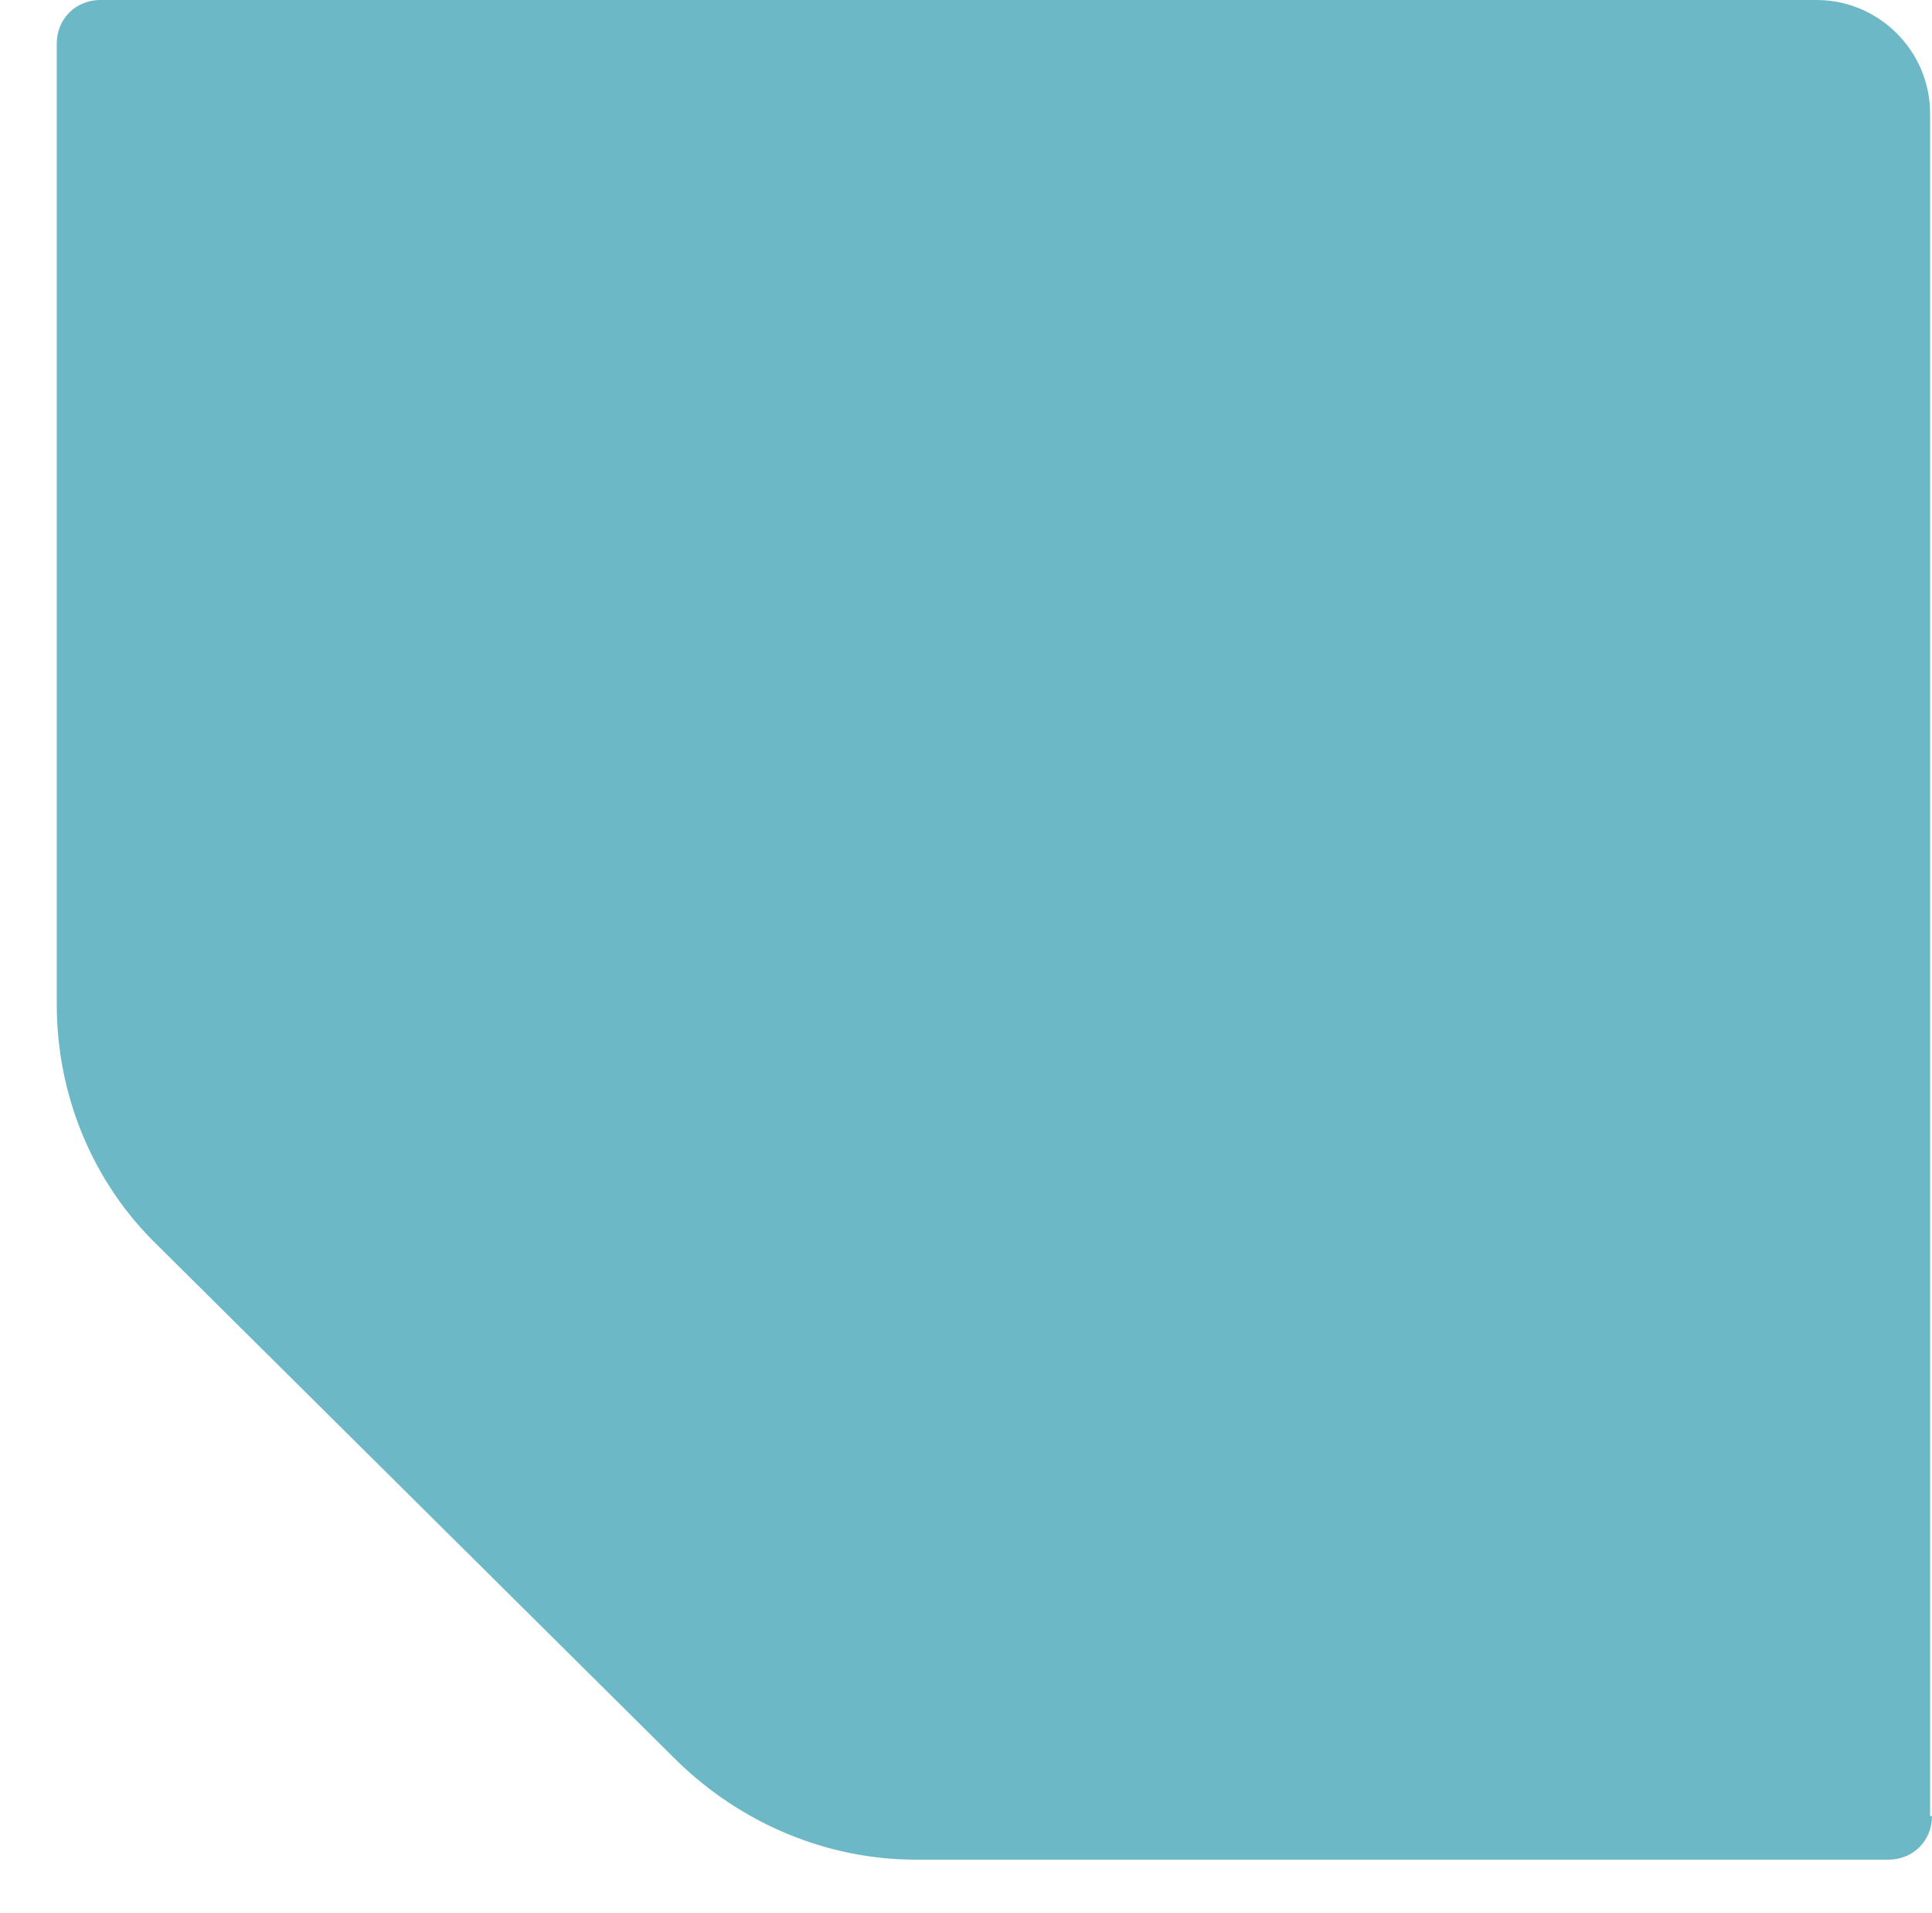 <?xml version="1.0" encoding="utf-8"?>
<!-- Generator: Adobe Illustrator 27.5.0, SVG Export Plug-In . SVG Version: 6.00 Build 0)  -->
<svg version="1.1" baseProfile="tiny" id="Border" xmlns="http://www.w3.org/2000/svg" xmlns:xlink="http://www.w3.org/1999/xlink"
	 x="0px" y="0px" viewBox="0 0 102.1 101.1" overflow="visible" xml:space="preserve">
<path fill="#6CB8C7" d="M102.1,96c0,1.3-1,2.3-2.3,2.3H48.4c-4.7,0-9.2-1.9-12.6-5.2L8.3,65.8C4.9,62.5,3,57.9,3,53.1V2.3
	C3,1,4,0,5.3,0h90.7c3.3,0,6,2.7,6,6V96z"/>
</svg>
